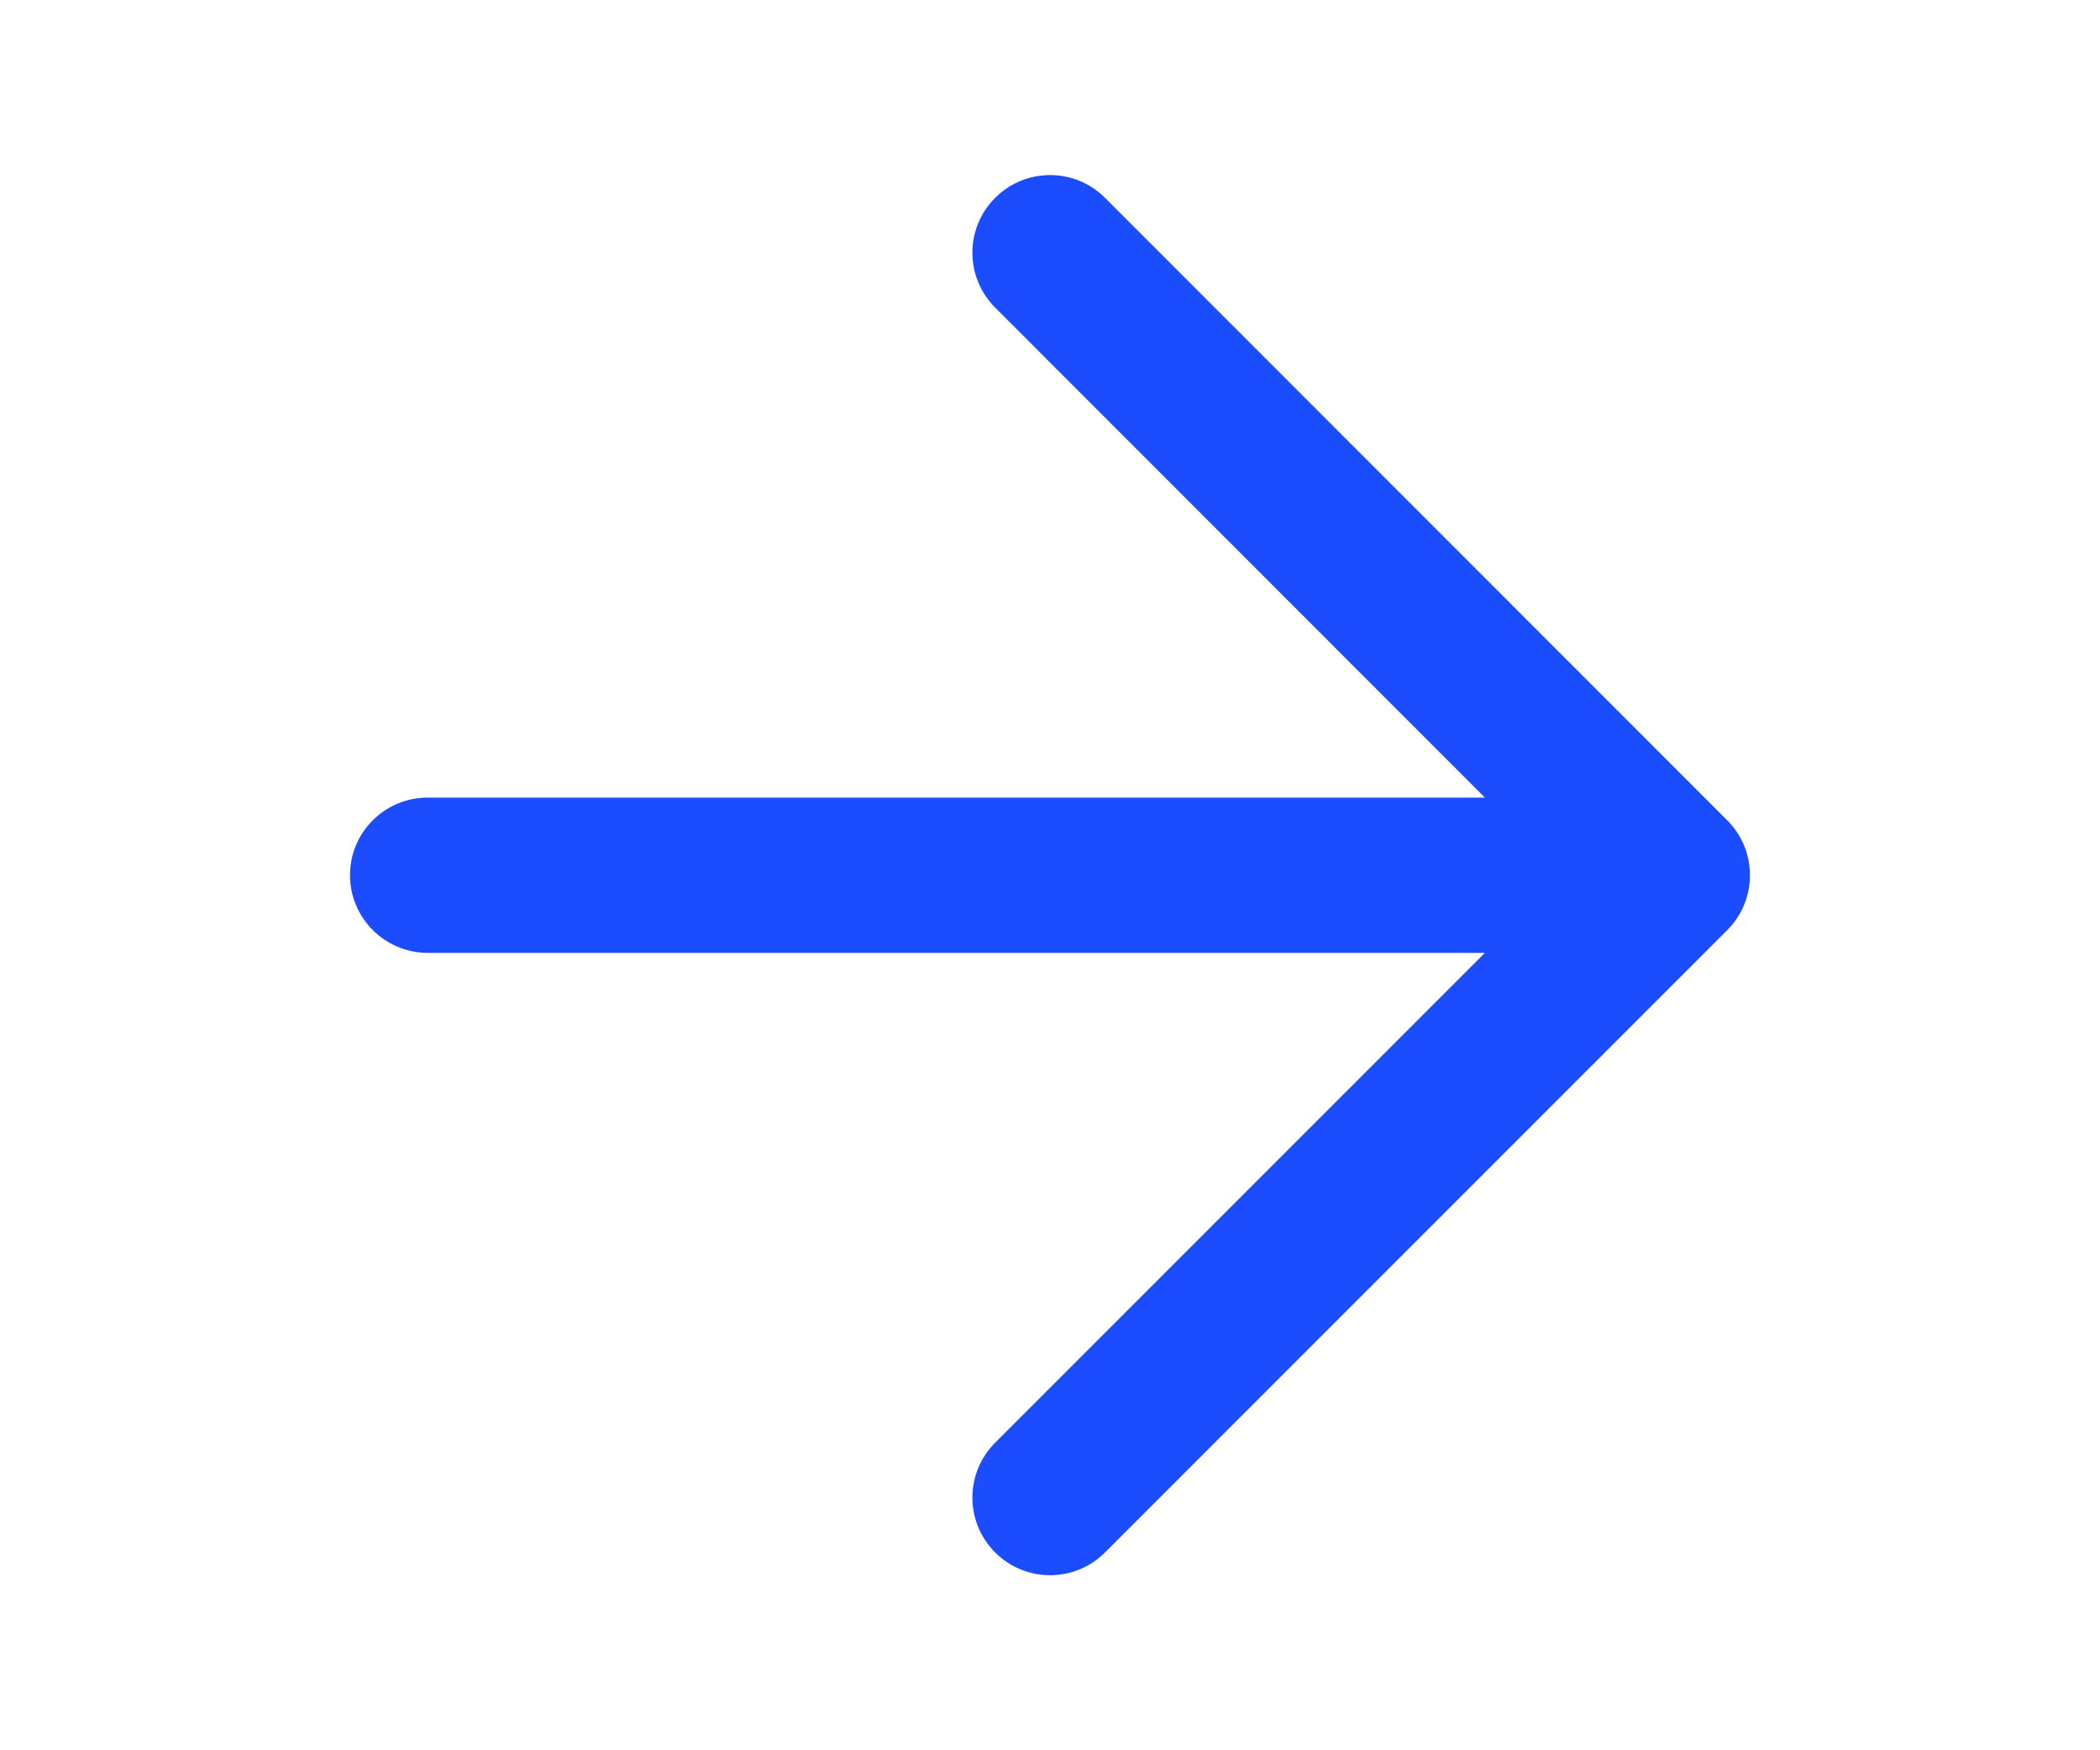 <svg width="12" height="10" viewBox="0 0 12 10" fill="none" xmlns="http://www.w3.org/2000/svg">
<path fill-rule="evenodd" clip-rule="evenodd" d="M5.687 1.13C5.86 0.957 6.141 0.957 6.314 1.13L9.87 4.687C10.043 4.86 10.043 5.141 9.87 5.314L6.314 8.87C6.141 9.043 5.86 9.043 5.687 8.87C5.513 8.697 5.513 8.416 5.687 8.242L8.485 5.444H2.444C2.199 5.444 2 5.245 2 5C2 4.755 2.199 4.557 2.444 4.557H8.485L5.687 1.758C5.513 1.584 5.513 1.303 5.687 1.13Z" fill="#1B4DFF"/>
</svg>
